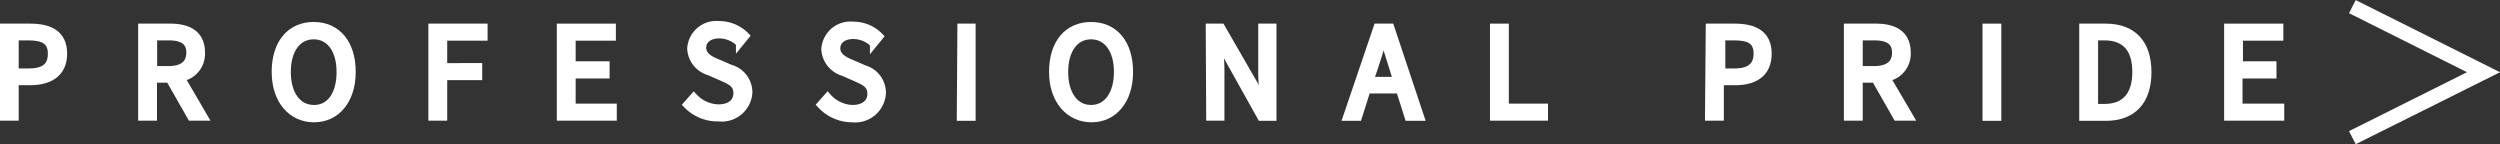 <svg xmlns="http://www.w3.org/2000/svg" viewBox="0 0 167.2 9.65"><rect x="0" y="0" width="167.2" height="9.65" fill="#333333" stroke="none"/><g id="レイヤー_2" data-name="レイヤー 2"><g id="レイヤー_1-2" data-name="レイヤー 1"><path d="M.25,1.83H2c1.34,0,2.24.45,2.24,1.76S3.31,5.45,2,5.45H1V7.82H.25Zm1.65,3c1.06,0,1.55-.38,1.55-1.24S2.92,2.45,1.87,2.45H1V4.83Z" style="fill:#fff;stroke:#fff;stroke-miterlimit:10;stroke-width:0.5px"/><path d="M9.49,1.83h1.88c1.22,0,2.09.44,2.09,1.69A1.62,1.62,0,0,1,12.11,5.2l1.53,2.62h-.86L11.33,5.28H10.25V7.82H9.49Zm1.77,2.84c.94,0,1.45-.38,1.45-1.15s-.51-1.07-1.45-1.07h-1V4.67Z" style="fill:#fff;stroke:#fff;stroke-miterlimit:10;stroke-width:0.5px"/><path d="M18.42,4.81c0-1.92,1-3.09,2.56-3.09s2.56,1.17,2.56,3.09S22.48,7.93,21,7.93,18.42,6.73,18.42,4.81Zm4.34,0c0-1.5-.71-2.43-1.78-2.43s-1.78.93-1.78,2.43S19.9,7.27,21,7.27,22.76,6.3,22.76,4.81Z" style="fill:#fff;stroke:#fff;stroke-miterlimit:10;stroke-width:0.5px"/><path d="M28.9,1.83h3.46v.64h-2.7v2H32v.64H29.66V7.82H28.9Z" style="fill:#fff;stroke:#fff;stroke-miterlimit:10;stroke-width:0.5px"/><path d="M37.49,1.83h3.45v.64H38.25V4.35h2.27V5H38.25V7.18H41v.64H37.49Z" style="fill:#fff;stroke:#fff;stroke-miterlimit:10;stroke-width:0.5px"/><path d="M45.94,7l.46-.52a2.32,2.32,0,0,0,1.65.75c.78,0,1.25-.39,1.25-1s-.43-.81-1-1.06l-.87-.38a1.69,1.69,0,0,1-1.22-1.54,1.7,1.7,0,0,1,1.89-1.59,2.48,2.48,0,0,1,1.77.74l-.4.49a1.93,1.93,0,0,0-1.37-.57c-.68,0-1.12.35-1.12.88s.52.81,1,1l.86.37a1.67,1.67,0,0,1,1.23,1.6,1.8,1.8,0,0,1-2,1.7A2.85,2.85,0,0,1,45.94,7Z" style="fill:#fff;stroke:#fff;stroke-miterlimit:10;stroke-width:0.5px"/><path d="M54.89,7l.46-.52A2.32,2.32,0,0,0,57,7.27c.79,0,1.26-.39,1.26-1s-.43-.81-1-1.06l-.86-.38a1.69,1.69,0,0,1-1.22-1.54,1.7,1.7,0,0,1,1.89-1.59,2.44,2.44,0,0,1,1.76.74l-.4.49a1.92,1.92,0,0,0-1.36-.57c-.68,0-1.12.35-1.12.88s.52.81,1,1l.85.37A1.66,1.66,0,0,1,59,6.23a1.81,1.81,0,0,1-2,1.7A2.86,2.86,0,0,1,54.89,7Z" style="fill:#fff;stroke:#fff;stroke-miterlimit:10;stroke-width:0.5px"/><path d="M64.28,1.83H65v6h-.76Z" style="fill:#fff;stroke:#fff;stroke-miterlimit:10;stroke-width:0.5px"/><path d="M70.41,4.81c0-1.92,1-3.09,2.56-3.09s2.56,1.17,2.56,3.09S74.47,7.93,73,7.93,70.41,6.73,70.41,4.81Zm4.34,0c0-1.5-.71-2.43-1.78-2.43s-1.78.93-1.78,2.43.7,2.46,1.78,2.46S74.75,6.3,74.75,4.81Z" style="fill:#fff;stroke:#fff;stroke-miterlimit:10;stroke-width:0.5px"/><path d="M80.89,1.83h.79l2.18,3.78.64,1.23h0c0-.6-.1-1.27-.1-1.89V1.83h.72v6h-.78L82.2,4l-.65-1.23h0c0,.6.09,1.24.09,1.87V7.82h-.72Z" style="fill:#fff;stroke:#fff;stroke-miterlimit:10;stroke-width:0.5px"/><path d="M92.11,1.83H93l2,6h-.81L93.61,6H91.42l-.58,1.83h-.77Zm-.5,3.56h1.82l-.29-.92c-.22-.67-.41-1.33-.61-2h0c-.19.7-.38,1.35-.6,2Z" style="fill:#fff;stroke:#fff;stroke-miterlimit:10;stroke-width:0.5px"/><path d="M99.9,1.83h.76V7.18h2.62v.64H99.9Z" style="fill:#fff;stroke:#fff;stroke-miterlimit:10;stroke-width:0.5px"/><path d="M114.33,1.83H116c1.34,0,2.24.45,2.24,1.76s-.89,1.86-2.2,1.86h-1V7.82h-.76Zm1.65,3c1,0,1.55-.38,1.55-1.24S117,2.45,116,2.45h-.86V4.83Z" style="fill:#fff;stroke:#fff;stroke-miterlimit:10;stroke-width:0.5px"/><path d="M123.57,1.83h1.88c1.22,0,2.09.44,2.09,1.69a1.62,1.62,0,0,1-1.36,1.68l1.54,2.62h-.86l-1.45-2.54h-1.08V7.82h-.76Zm1.76,2.84c.94,0,1.46-.38,1.46-1.15s-.52-1.07-1.46-1.07h-1V4.67Z" style="fill:#fff;stroke:#fff;stroke-miterlimit:10;stroke-width:0.5px"/><path d="M132.84,1.83h.76v6h-.76Z" style="fill:#fff;stroke:#fff;stroke-miterlimit:10;stroke-width:0.5px"/><path d="M139.31,1.83h1.51c1.84,0,2.82,1.08,2.82,3s-1,3-2.79,3h-1.54Zm1.44,5.37c1.42,0,2.11-.88,2.11-2.39s-.69-2.36-2.11-2.36h-.68V7.2Z" style="fill:#fff;stroke:#fff;stroke-miterlimit:10;stroke-width:0.5px"/><path d="M149,1.83h3.46v.64h-2.7V4.35H152V5h-2.27V7.18h2.79v.64H149Z" style="fill:#fff;stroke:#fff;stroke-miterlimit:10;stroke-width:0.5px"/><polygon points="157.66 9.31 157.44 8.88 165.55 4.83 157.44 0.77 157.66 0.34 166.64 4.83 157.66 9.31" style="fill:#fff;stroke:#fff;stroke-miterlimit:10;stroke-width:0.5px"/></g></g></svg>
